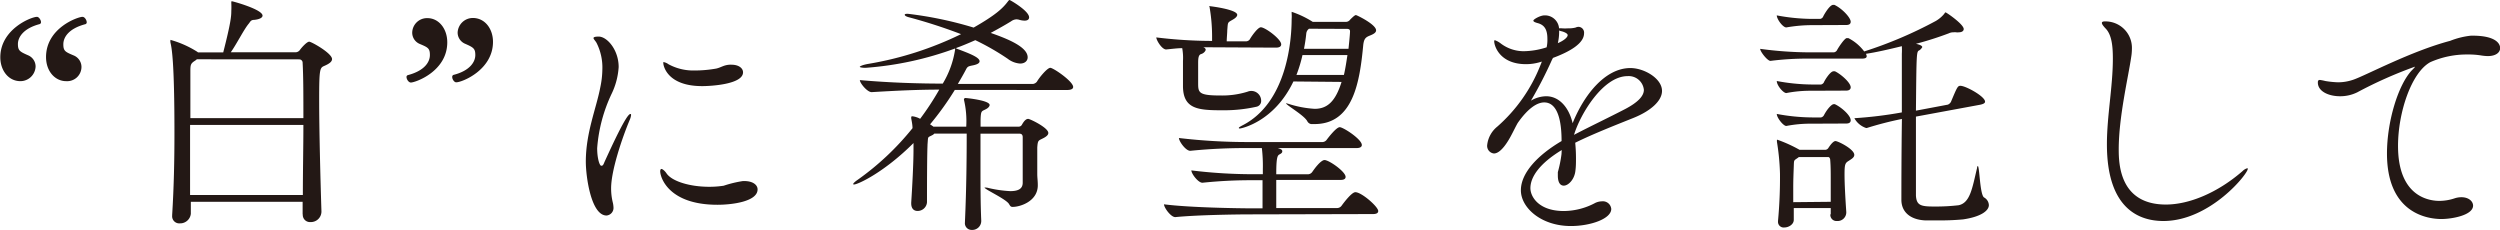<svg xmlns="http://www.w3.org/2000/svg" width="115.7mm" height="10.63mm" viewBox="0 0 327.97 30.14">
  <defs>
    <style>
      .a {
        fill: #231815;
      }
    </style>
  </defs>
  <title>pc_sec_ttl030</title>
  <g>
    <path class="a" d="M2.64,10.65C1.06,10.65,0,9.23,0,7.52,0,3.83,4.06,2.21,4.81,2.21c.26,0,.53.43.53.69a.26.26,0,0,1-.17.26C3,3.73,2.31,4.91,2.31,5.77s.23,1,1.32,1.48a1.6,1.6,0,0,1,1,1.48A2,2,0,0,1,2.64,10.65Zm6,0C7.19,10.65,6,9.36,6,7.49c0-3.83,4.19-5.28,4.78-5.28.3,0,.56.43.56.73a.25.25,0,0,1-.17.23c-2.24.59-2.9,1.75-2.9,2.64s.26,1,1.32,1.45a1.64,1.64,0,0,1,1.06,1.52A1.88,1.88,0,0,1,8.64,10.65Z"/>
    <path class="a" d="M39.67,28.13l0-1.65H25v1.58a1.41,1.41,0,0,1-1.45,1.25.93.93,0,0,1-1-1v-.1c.23-3.73.3-7.25.3-10.75,0-9.5-.36-11.18-.53-11.9a.88.88,0,0,1,0-.23c0-.07,0-.1,0-.1a13.24,13.24,0,0,1,3.5,1.55l.13.1h3.3c1-3.89,1.06-4.78,1.06-5.41a10.86,10.86,0,0,0,0-1.09V.3c0-.1,0-.13.1-.13s4,1.06,4,1.88c0,.26-.36.49-1.12.56-.4,0-.49.23-.66.46C32,3.79,31,5.8,30.24,6.86h8.54a.73.73,0,0,0,.53-.3c.23-.33.92-1.09,1.22-1.09s3,1.52,3,2.28c0,.36-.4.63-1,.89s-.69.36-.69,4.45.17,10.58.3,14.67a1.39,1.39,0,0,1-1.45,1.38.94.94,0,0,1-1-1ZM25.79,7.78a1.81,1.81,0,0,1-.26.2c-.56.36-.59.53-.59,1.42,0,1.25,0,3.43,0,6.1H39.77c0-2.9,0-5.44-.1-7.25a.44.44,0,0,0-.43-.46Zm-.89,8.61c0,2.8,0,6,0,9.2H39.7c0-3.17.07-6.33.07-9.2Z"/>
    <path class="a" d="M53.3,10.09a.25.25,0,0,1,.17-.23c2.24-.59,2.9-1.75,2.9-2.64s-.26-1-1.32-1.45a1.6,1.6,0,0,1-1-1.48,1.94,1.94,0,0,1,2-1.91c1.48,0,2.6,1.38,2.6,3.17,0,3.82-4.19,5.28-4.78,5.28C53.56,10.82,53.3,10.39,53.3,10.09Zm6,0a.26.26,0,0,1,.16-.26c2.21-.56,2.87-1.75,2.87-2.6s-.23-1-1.32-1.48a1.6,1.6,0,0,1-1-1.48,2,2,0,0,1,2-1.91c1.58,0,2.64,1.42,2.64,3.13,0,3.69-4.06,5.31-4.81,5.31C59.56,10.82,59.3,10.39,59.3,10.12Z"/>
    <path class="a" d="M76.83,21.22c0-3.81,1.36-6.94,1.9-9.76A11.86,11.86,0,0,0,79,9.15a7.16,7.16,0,0,0-.75-3.5c-.14-.27-.41-.51-.41-.65s.24-.2.68-.2c1.09,0,2.62,1.73,2.62,4a9.41,9.41,0,0,1-.92,3.5,20.1,20.1,0,0,0-1.9,7.14c0,1.33.31,2.31.54,2.31s.27-.14.44-.54c.92-2,2.86-6.25,3.37-6.25.07,0,.1,0,.1.14a2.12,2.12,0,0,1-.17.61c-1,2.38-2.45,6.66-2.45,9a7.71,7.71,0,0,0,.24,1.94,3.43,3.43,0,0,1,.07.54,1,1,0,0,1-.92,1.09C77.51,28.26,76.83,23.13,76.83,21.22ZM94.1,26.87c-6.46,0-7.51-3.64-7.51-4.39,0-.2.07-.31.17-.31s.41.2.68.61c.71,1,3,1.73,5.58,1.73a12.29,12.29,0,0,0,1.9-.14,15.1,15.1,0,0,1,2.52-.61h.2c1.12,0,1.73.51,1.73,1.09C99.37,26.46,96,26.87,94.1,26.87Zm-2-15.57c-4.66,0-5.1-2.75-5.1-3s0-.14.1-.14a1.57,1.57,0,0,1,.58.27,6.81,6.81,0,0,0,3.4.82A16.27,16.27,0,0,0,93.93,9c.48-.1.85-.34,1.29-.44a2.57,2.57,0,0,1,.71-.07c1,0,1.53.48,1.53,1C97.47,11.06,93.25,11.3,92.13,11.3Z"/>
    <path class="a" d="M125.25,11.8A38.29,38.29,0,0,1,122,16.32a2.2,2.2,0,0,1,.3.2.43.43,0,0,1,.13.1h4.32a12.3,12.3,0,0,0-.3-3.53s0-.07,0-.1.1-.13.2-.13,3.17.3,3.17.92c0,.17-.2.4-.46.53-.59.33-.69.13-.73,1.42v.89h5a.48.48,0,0,0,.43-.26c.33-.59.59-.76.82-.76s2.64,1.15,2.64,1.85c0,.23-.2.43-.56.63-.73.4-.82.23-.89,1.29v.56c0,.92,0,2.41,0,2.9s.07.89.07,1.48c0,2.11-2.31,2.84-3.3,2.84-.26,0-.33-.13-.49-.4-.43-.66-3.2-1.91-3.2-2.14,0,0,0,0,.1,0s.23,0,.46.07a15.9,15.9,0,0,0,2.8.4c1,0,1.62-.26,1.65-1.05V18c0-.46-.33-.46-.46-.46h-5.08c0,1.52,0,3.1,0,4.75,0,2.08,0,4.32.1,6.69a1.18,1.18,0,0,1-1.25,1.19.88.88,0,0,1-.89-1v-.07c.2-4.42.23-8.61.23-11.57h-4.25a.84.84,0,0,1-.2.17c-.73.4-.59.1-.69,1.25,0,.3-.07.76-.07,7.58a1.23,1.23,0,0,1-1.25,1.15c-.43,0-.82-.26-.82-1v-.1c.13-2,.3-5.11.3-6.92v-.76l0-.13c-3.83,3.83-7.29,5.44-7.81,5.44-.07,0-.1,0-.1-.07s.17-.26.56-.53a35.56,35.56,0,0,0,7.22-6.79c0-.43-.1-.89-.17-1.29v-.1c0-.1,0-.17.17-.17a2.8,2.8,0,0,1,1,.33,36.22,36.22,0,0,0,2.51-3.83c-2.74,0-5.54.13-8.87.33h0c-.59,0-1.55-1.19-1.55-1.58,4.09.36,7.95.46,10.88.46a12.22,12.22,0,0,0,1.62-4.48c0-.07,0-.1,0-.13A42.9,42.9,0,0,1,113.54,8.9c-.49,0-.76-.07-.76-.13s.33-.26,1.19-.4a44.35,44.35,0,0,0,12.1-3.89,69.11,69.11,0,0,0-6.83-2.21c-.4-.1-.56-.23-.56-.33s.13-.13.4-.13a49.26,49.26,0,0,1,8.64,1.81C130.56,2,131.52,1.12,132.21.2c.1-.13.17-.2.23-.2S135,1.42,135,2.28c0,.26-.2.43-.59.43a2.69,2.69,0,0,1-.66-.1,1.28,1.28,0,0,0-.46-.07,1.31,1.31,0,0,0-.66.26c-.86.53-1.71,1-2.67,1.52,2.27.79,4.85,1.85,4.85,3.2,0,.46-.36.82-1,.82a3,3,0,0,1-1.62-.63,32.72,32.72,0,0,0-4.25-2.44c-.82.36-1.68.73-2.57,1.05,0,0,.07,0,.13.07,1.78.66,3,1.15,3,1.65,0,.23-.26.43-1,.56-.46.1-.59.13-.79.53-.33.63-.69,1.25-1.06,1.88h9.89a.8.8,0,0,0,.49-.3c.3-.53,1.35-1.81,1.75-1.81s3,1.78,3,2.51c0,.2-.17.4-.82.4Z"/>
    <path class="a" d="M157.84,6.2c.23.07.33.2.33.33s-.23.46-.59.56-.4.56-.4,1.22c0,.3,0,2.14,0,2.51,0,1.32,0,1.71,2.93,1.71a11.17,11.17,0,0,0,3.56-.5,1.29,1.29,0,0,1,1.78,1.19.77.77,0,0,1-.63.79,19.49,19.49,0,0,1-4.42.46c-3.2,0-5.21-.13-5.21-3.2v-.17c0-.56,0-2.51,0-3.1a7,7,0,0,0-.1-1.68c-.63,0-1.35.1-2.11.17h0c-.56,0-1.29-1.22-1.29-1.58a61,61,0,0,0,7.32.46c0-.23,0-.46,0-.63A22.54,22.54,0,0,0,158.69,1c0-.13-.07-.16-.07-.2a0,0,0,0,1,0,0c.1,0,3.69.43,3.69,1.15,0,.2-.23.43-.59.63C161,3,161.1,2.87,161,4c0,.36-.07,1-.07,1.42h2.6a.62.62,0,0,0,.43-.26c.26-.46,1.06-1.58,1.45-1.58.56,0,2.67,1.55,2.67,2.24,0,.2-.13.43-.69.43Zm6.27,21.93c-1.78,0-7,.07-9.93.36h0c-.59,0-1.48-1.25-1.48-1.68,3.3.43,9.76.53,11.61.53h1.32c0-1.95,0-2.28,0-3.69H164.5a61.12,61.12,0,0,0-6.76.33h0c-.56,0-1.45-1.19-1.45-1.62a66.44,66.44,0,0,0,8.38.5h1v-.69a19.73,19.73,0,0,0-.13-2.74h-2.08a72.45,72.45,0,0,0-7.32.36h0c-.59,0-1.48-1.25-1.48-1.68a77.14,77.14,0,0,0,9,.53h9.86a.73.73,0,0,0,.53-.3c.17-.23,1.25-1.65,1.71-1.65s2.9,1.58,2.9,2.34c0,.2-.17.4-.69.4H167.63c.53.17.59.26.59.43s-.1.26-.36.4-.43.33-.43,2.61h4.19a.73.73,0,0,0,.53-.3C173.23,21,173.7,21,173.76,21c.59,0,2.77,1.52,2.77,2.21,0,.2-.13.4-.66.4h-8.44c0,1,0,2.14,0,3.69h8A.73.73,0,0,0,176,27c.26-.36,1.32-1.78,1.81-1.78.82,0,3,1.91,3,2.47,0,.2-.13.4-.69.4Zm5.57-17.44c-2.54,5.34-6.89,6.17-7,6.17s-.16,0-.16-.07.1-.13.4-.3c6-3,6.53-11.38,6.53-14a4.45,4.45,0,0,0,0-.69V1.62s0-.07,0-.07a12.52,12.52,0,0,1,2.77,1.32h4.32a.69.69,0,0,0,.59-.3c.53-.53.66-.59.76-.59s2.64,1.22,2.64,2c0,.26-.23.46-.82.69s-.76.46-.86,1.19c-.46,4.91-1.32,10.42-6.4,10.42H172a.71.71,0,0,1-.49-.36c-.4-.79-2.8-2.14-2.8-2.37a0,0,0,0,1,0,0,1.66,1.66,0,0,1,.3.07,13.85,13.85,0,0,0,3.46.66c1.68,0,2.74-1,3.53-3.53Zm1.19-3.46a18.15,18.15,0,0,1-.79,2.6h6.23c.2-.86.33-1.75.46-2.6Zm.86-3.46a.88.88,0,0,0-.36.63q-.1,1-.3,2h5.84s.2-1.85.2-2.28c0-.2-.07-.33-.43-.33Z"/>
    <path class="a" d="M204.89,19.69c-2.92,1.77-4.11,3.54-4.11,5,0,1.12,1.09,3,4.39,3a8.82,8.82,0,0,0,4-1,2.09,2.09,0,0,1,1-.27,1.1,1.1,0,0,1,1.22,1c0,1.29-2.72,2.24-5.3,2.24-3.91,0-6.56-2.41-6.56-4.69s2.21-4.62,5.34-6.46c0-1.63-.17-5.07-2.28-5.07-.92,0-2.11.75-3.47,2.69-.24.41-.48.92-.75,1.43-.51,1-1.46,2.58-2.38,2.58a1,1,0,0,1-.88-1.12,3.61,3.61,0,0,1,1.33-2.41,20.83,20.83,0,0,0,5.68-8.12c.07-.14.1-.27.17-.41l-.24.07a6.48,6.48,0,0,1-1.84.27c-3.47,0-4.18-2.41-4.18-3,0-.07,0-.14.1-.14a2.79,2.79,0,0,1,.78.44,5,5,0,0,0,3,1,10.16,10.16,0,0,0,3-.51,4.46,4.46,0,0,0,.1-1.09c0-1.19-.34-1.87-1.36-2.11-.2-.07-.48-.14-.48-.31s.92-.68,1.43-.68a1.85,1.85,0,0,1,1.94,1.7,1.94,1.94,0,0,1,.41,0,5.72,5.72,0,0,0,.75,0,3.91,3.91,0,0,0,1-.1,1,1,0,0,1,.41-.1.76.76,0,0,1,.71.85c0,1.33-1.87,2.41-4.08,3.23l-.14.27a54.5,54.5,0,0,1-2.75,5.34,4,4,0,0,1,2-.58c1.73,0,3,1.5,3.47,3.54,1.46-3.67,4.25-7.24,7.58-7.24,1.8,0,4.15,1.36,4.15,3,0,1.33-1.53,2.65-3.74,3.54s-5.34,2.11-7.65,3.26a20.54,20.54,0,0,1,.1,2.07c0,.51,0,1.05-.07,1.56-.1,1.16-.92,2-1.53,2-.44,0-.78-.37-.78-1.33,0-.14,0-.27,0-.44a16.57,16.57,0,0,0,.48-2.35ZM204.55,4v.27a6.54,6.54,0,0,1-.17,1.39c.75-.31,1.29-.75,1.29-1.05s-.78-.51-.82-.51A1.64,1.64,0,0,1,204.55,4Zm1.94,13.7c2-1.05,4.79-2.38,6.8-3.43,1.46-.78,2.38-1.6,2.38-2.48a2,2,0,0,0-2.14-1.8c-3.23,0-6.19,5-7,7.62Z"/>
    <path class="a" d="M251.37,15.3c0,2.31,0,4.75,0,6.66s0,3.36,0,3.69c.07,1.32.66,1.45,2.41,1.45a25.84,25.84,0,0,0,3.2-.17c1.52-.33,1.78-2.27,2.41-4.88,0-.17.07-.26.1-.26.23,0,.26,3.76.82,4.12a1.21,1.21,0,0,1,.63,1c0,.76-1.09,1.55-3.4,1.88a33.34,33.34,0,0,1-3.5.13c-.63,0-1.19,0-1.48,0-1.95-.1-3.1-1.12-3.1-2.7V26c0-.5,0-5.77.07-10.39a45.16,45.16,0,0,0-4.62,1.19h-.07a2.76,2.76,0,0,1-1.55-1.29,53.55,53.55,0,0,0,6.23-.76c0-3.2,0-5.94,0-6.17s0-.86,0-1.52a8.9,8.9,0,0,0,0-1c-1.75.43-3.46.82-4.71,1a1.05,1.05,0,0,1,.1.3c0,.2-.13.33-.63.33h-7a38.18,38.18,0,0,0-5,.3h0c-.4,0-1.35-1.22-1.35-1.58a49.35,49.35,0,0,0,6.5.46h3.17a.57.57,0,0,0,.4-.26C241.15,6.3,242,5,242.3,5c.07,0,.13,0,.2,0a6,6,0,0,1,2.08,1.75,54.84,54.84,0,0,0,9.4-4,4.16,4.16,0,0,0,1.09-.92c.1-.13.1-.2.2-.2s2.37,1.55,2.37,2.18c0,.23-.2.43-.66.43a1.23,1.23,0,0,1-.33,0,1.26,1.26,0,0,0-.33,0,1.33,1.33,0,0,0-.63.13,43.2,43.2,0,0,1-4.32,1.38c.83.17.83.4.83.43s-.2.33-.4.43c-.36.17-.36.26-.43,7.91l4.19-.79a.82.82,0,0,0,.4-.36c.82-1.95.89-2.11,1.25-2.11.69,0,3.23,1.39,3.23,2.08,0,.17-.17.3-.63.4Zm-13.75-12a19.72,19.72,0,0,0-3.26.3h0c-.46,0-1.25-1.09-1.25-1.58a25.76,25.76,0,0,0,4.62.46h1.09a.59.59,0,0,0,.36-.26c0-.07.83-1.58,1.32-1.58a1.41,1.41,0,0,1,.17,0c1,.46,2.14,1.68,2.14,2.21,0,.23-.13.43-.59.43Zm0,8.61a16.44,16.44,0,0,0-3.26.3h0c-.4,0-1.25-1-1.25-1.58a25.83,25.83,0,0,0,4.62.46h1.19a.59.59,0,0,0,.36-.26c0-.07.79-1.48,1.29-1.48a1.39,1.39,0,0,1,.16,0c.73.33,2.08,1.48,2.08,2.11,0,.2-.13.43-.59.43Zm0,4.32a16.46,16.46,0,0,0-3.26.3h0c-.4,0-1.25-1.09-1.25-1.58a25.85,25.85,0,0,0,4.62.46h1.19a.59.59,0,0,0,.36-.26c.46-.89,1.05-1.48,1.29-1.48a1.39,1.39,0,0,1,.16,0c.86.4,2.08,1.48,2.08,2.11,0,.23-.13.43-.59.43Zm2.57,11.87V27.3h-4.85l0,1.55c0,.59-.66,1-1.25,1a.74.74,0,0,1-.82-.76V29a61.65,61.65,0,0,0,.26-6.2,30.29,30.29,0,0,0-.4-4.19c0-.1,0-.13,0-.2s0-.07.07-.07a18.23,18.23,0,0,1,2.9,1.32l0,0h3.36a.51.51,0,0,0,.43-.26c.13-.2.59-.89.92-.89s2.47,1.06,2.47,1.81c0,.36-.4.56-.69.76-.5.3-.59.43-.59,1.81,0,1.22.1,3,.23,4.95A1.14,1.14,0,0,1,241,29a.8.8,0,0,1-.86-.86Zm0-1.62c0-1.19,0-2.18,0-3s0-1.68-.07-2.51c0-.1-.07-.36-.26-.36H236a1.44,1.44,0,0,1-.23.17c-.43.3-.4.23-.43,1.05s-.07,1.81-.07,2.7c0,.66,0,1.32,0,2Z"/>
    <path class="a" d="M283.84,29c-3,0-7.41-1.43-7.41-10.06,0-3.74.78-7.55.78-11.25,0-1.73-.17-3.2-1-4-.31-.34-.44-.54-.44-.68s.14-.2.37-.2a3.47,3.47,0,0,1,3.57,3.6,6.83,6.83,0,0,1-.1,1.12c-.37,2.55-1.63,7.82-1.63,12.07,0,2,.17,7.24,6.19,7.24,3,0,6.73-1.5,10.06-4.39a1.42,1.42,0,0,1,.61-.37c.07,0,.07,0,.07.07C295,22.72,290,29,283.84,29Z"/>
    <path class="a" d="M320.32,28.74c-1.6,0-7.14-.58-7.14-8.6,0-4.18,1.46-9,3.26-10.91.24-.24.41-.41.41-.48a0,0,0,0,0,0,0,56,56,0,0,0-7.58,3.37,5.05,5.05,0,0,1-2.24.51c-1.53,0-2.92-.65-2.92-1.8,0-.14,0-.34.27-.34a6.42,6.42,0,0,1,.71.14,12.06,12.06,0,0,0,1.67.17,6.18,6.18,0,0,0,2-.34c1.6-.54,7.55-3.74,12.71-5.1a10.21,10.21,0,0,1,2.75-.68h.17c3.13,0,3.64,1.09,3.64,1.63s-.51,1.05-1.63,1.05a6.61,6.61,0,0,1-.78-.07,10.64,10.64,0,0,0-1.84-.14,11.84,11.84,0,0,0-4.9,1c-2.48,1.33-4.25,6.59-4.25,11,0,6.94,4.42,7.21,5.44,7.21a6.36,6.36,0,0,0,2-.34,2.81,2.81,0,0,1,.88-.14c.92,0,1.53.51,1.53,1.12C324.44,28.26,321.68,28.74,320.32,28.74Z"/>
  </g>
</svg>
